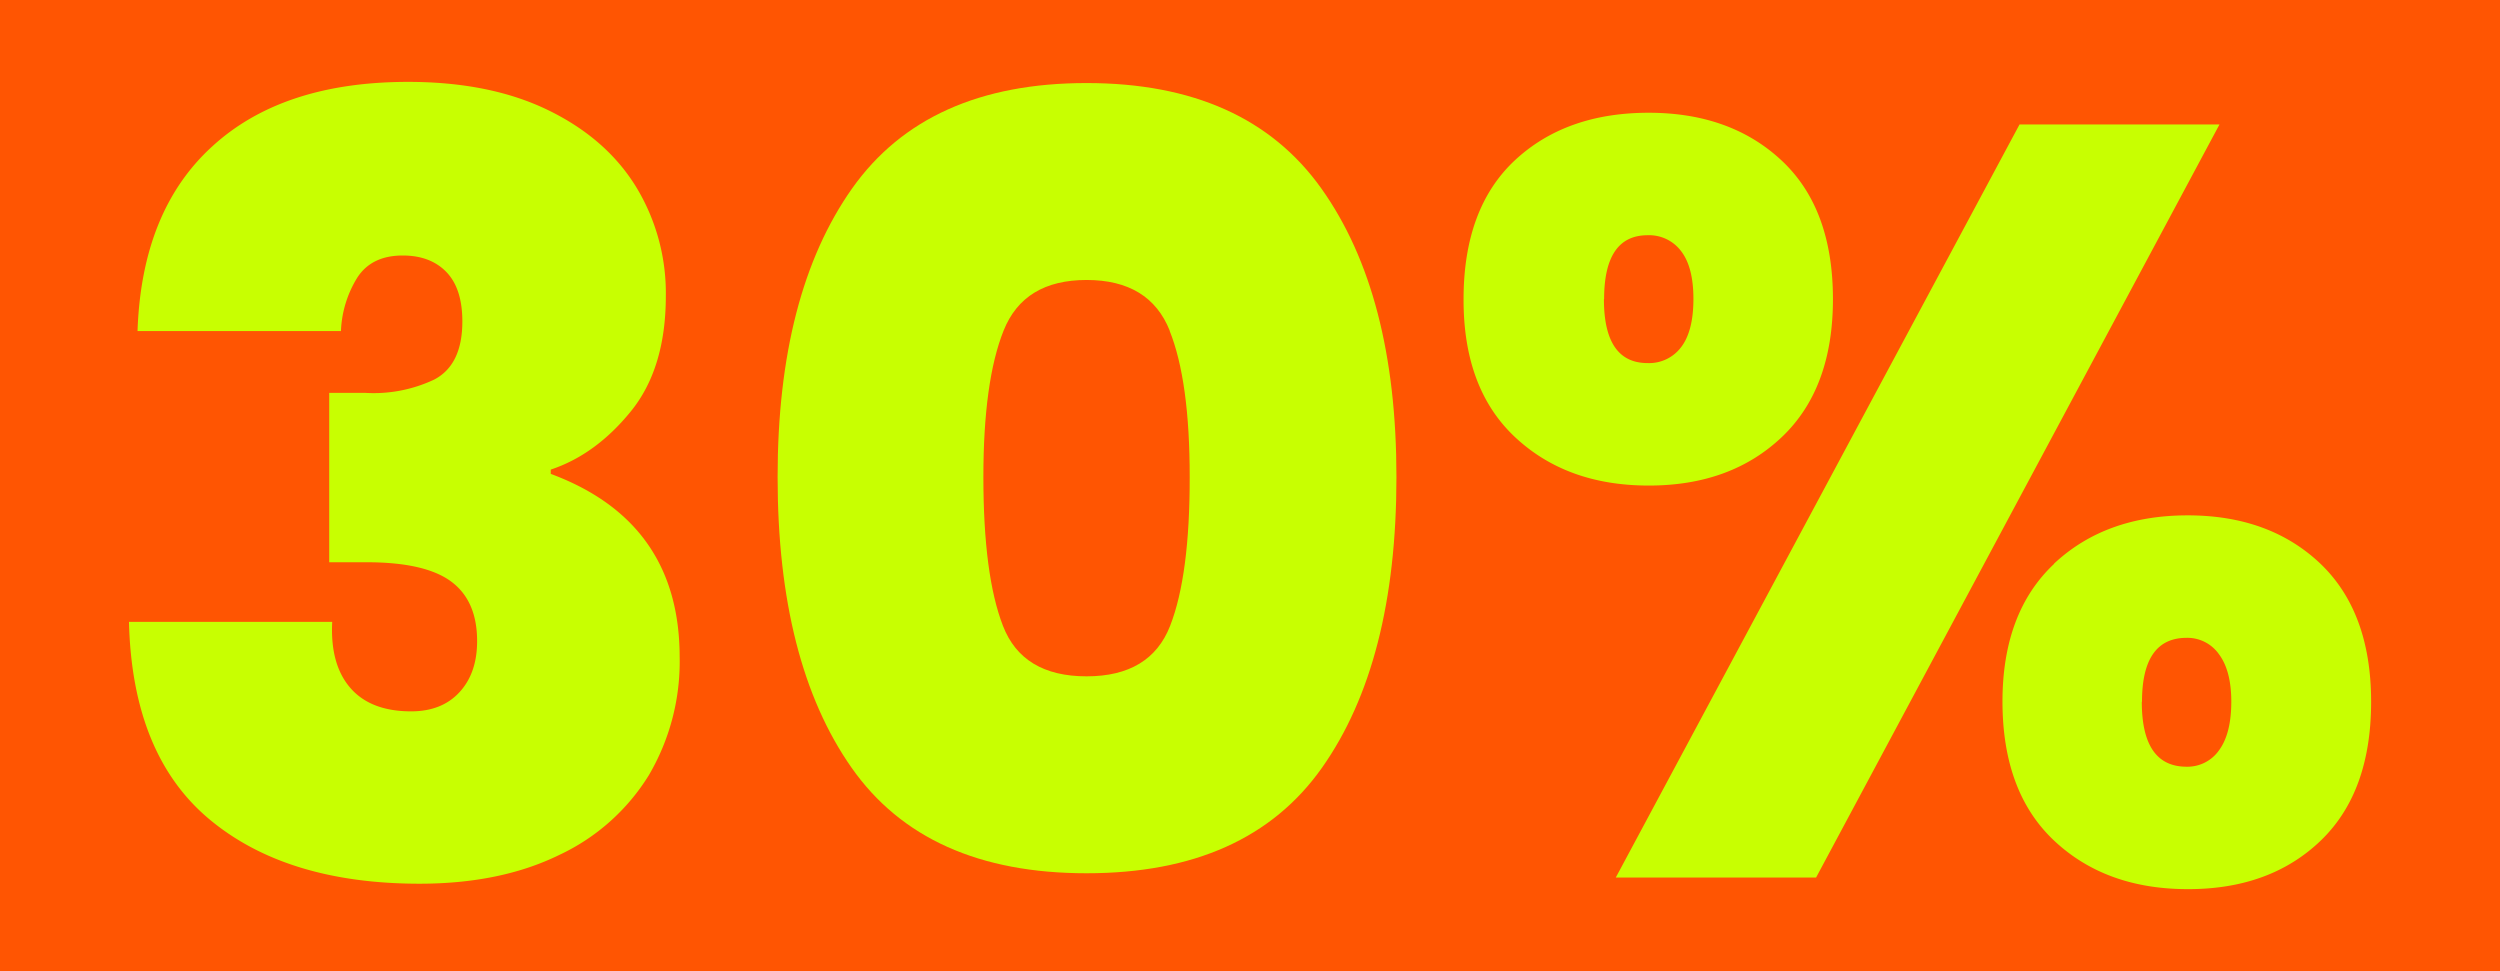 <svg id="Capa_1" data-name="Capa 1" xmlns="http://www.w3.org/2000/svg" viewBox="0 0 511.73 198.78"><defs><style>.cls-1{fill:#ff5502;}.cls-2{fill:#c8ff01;}</style></defs><rect class="cls-1" width="511.73" height="198.78"/><path class="cls-2" d="M43.41,30Q57.8,16.77,83.52,16.76q16.78,0,28.67,5.78t18,15.69a41.81,41.81,0,0,1,6.1,22.35q0,14.83-7.19,23.66T112.74,96.12V97q26.37,9.81,26.38,37.5a45.92,45.92,0,0,1-6.32,24.2A42.87,42.87,0,0,1,114.48,175q-12,5.88-28.56,5.89-27.26,0-43.06-13.19T26.4,127.29H68q-.44,8.73,3.71,13.52t12.43,4.8q6.31,0,9.92-3.93t3.6-10.46q0-8.28-5.35-12.21T75,115.09H67.39V80.42H74.8A29,29,0,0,0,88.87,77.7q5.76-3,5.77-11.89,0-6.75-3.27-10.13T82.43,52.3q-6.32,0-9.26,4.47a22.4,22.4,0,0,0-3.38,11H28.15Q29,43.14,43.41,30Z"/><path class="cls-2" d="M174.43,38.56Q189.7,17,222.4,17t48.07,21.58q15.38,21.59,15.37,59.08,0,37.94-15.26,59.52T222.4,178.75q-32.93,0-48.08-21.59T159.17,97.64Q159.17,60.16,174.43,38.56Zm65,29.11q-4.14-10.35-17-10.36t-17,10.36q-4.14,10.35-4.14,30,0,20.07,4,30.42t17.12,10.35q13.08,0,17.11-10.35t4-30.42Q243.54,78,239.4,67.67Z"/><path class="cls-2" d="M310,32.89q10.47-9.81,27.47-9.81,16.78,0,27.25,9.81t10.47,28.35q0,18.3-10.47,28.23t-27.25,9.92q-16.78,0-27.36-9.92T299.58,61.24Q299.58,42.7,310,32.89Zm18.31,28.35q0,13.08,8.94,13.08a8.18,8.18,0,0,0,6.87-3.27q2.5-3.27,2.51-9.81t-2.51-9.82a8.18,8.18,0,0,0-6.87-3.27Q328.35,48.15,328.35,61.24Zm126-35.76L371.74,179.62h-41L413.38,25.48Zm-33.9,89.93q10.56-9.91,27.36-9.92T475,115.41q10.35,9.93,10.35,28.24,0,18.53-10.35,28.45T447.83,182q-16.8,0-27.36-9.92t-10.58-28.45Q409.89,125.34,420.47,115.41Zm18,28.24q0,13.29,9.16,13.29a7.89,7.89,0,0,0,6.65-3.37q2.5-3.39,2.51-9.92,0-6.33-2.51-9.71a7.9,7.9,0,0,0-6.65-3.38Q438.45,130.56,438.45,143.65Z"/></svg>